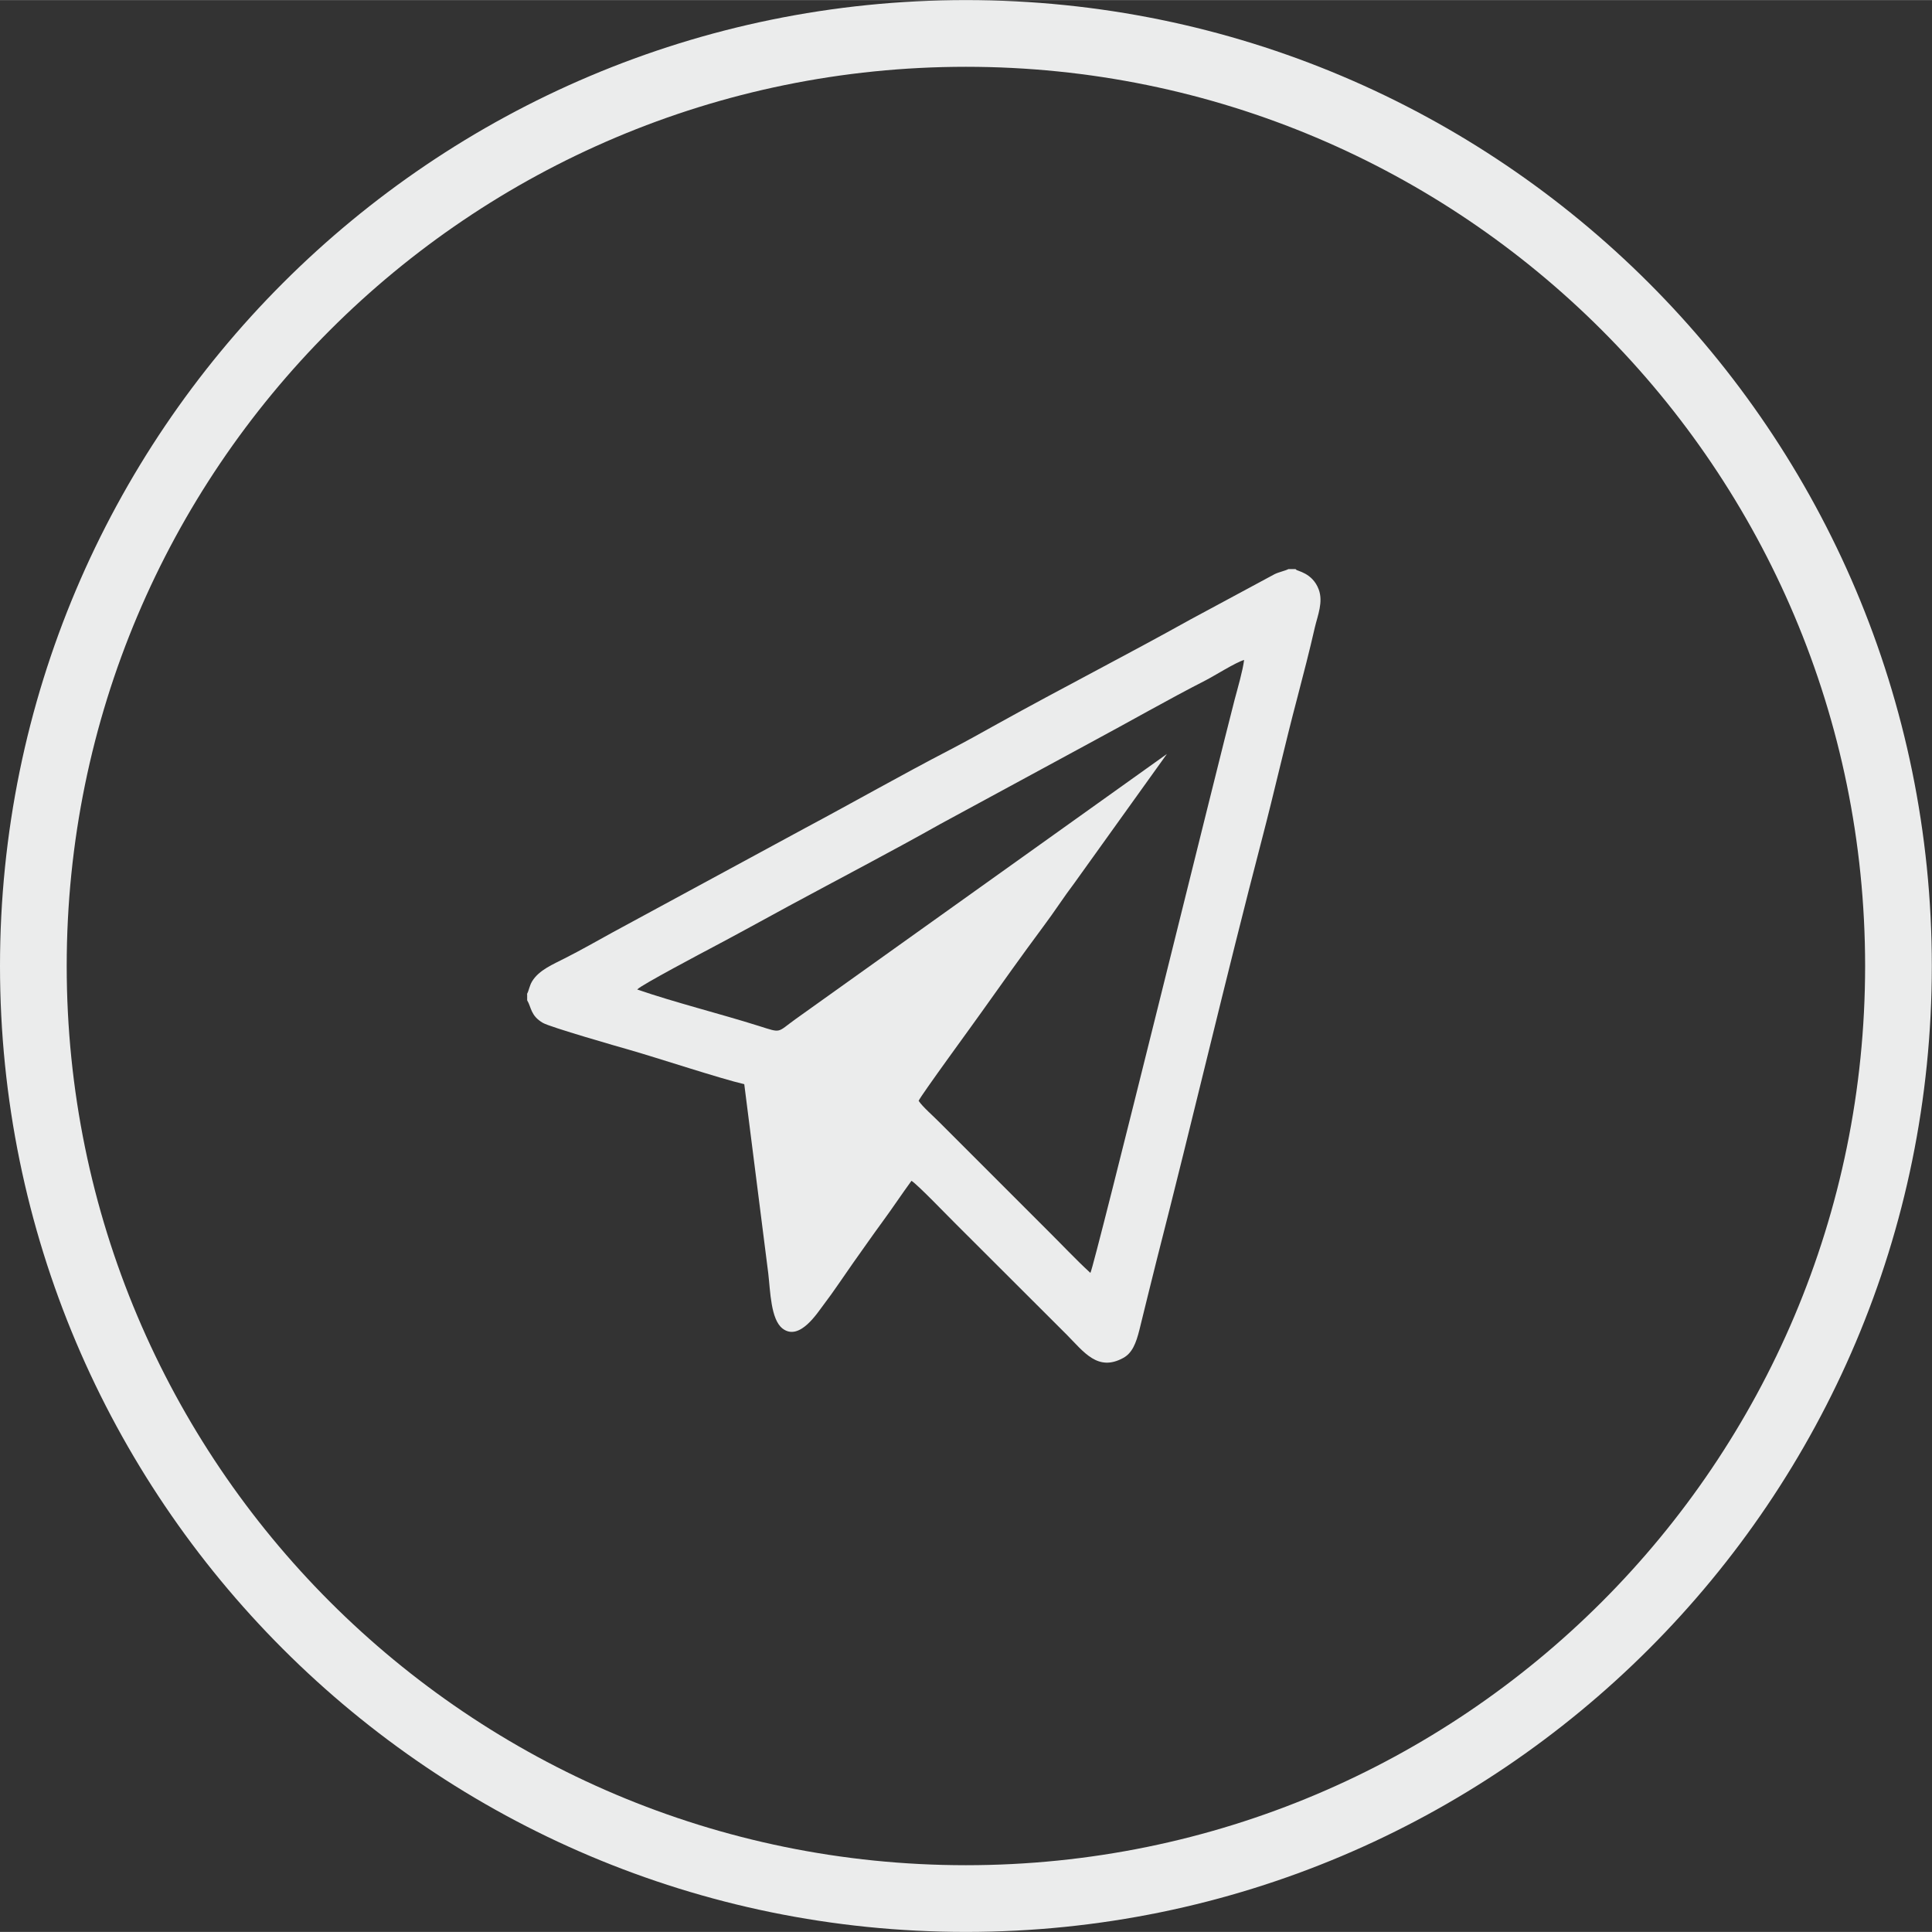 <?xml version="1.0" encoding="UTF-8"?> <!-- Creator: CorelDRAW 2021 (64-Bit) --> <svg xmlns="http://www.w3.org/2000/svg" xmlns:xlink="http://www.w3.org/1999/xlink" xmlns:xodm="http://www.corel.com/coreldraw/odm/2003" xml:space="preserve" width="21.407mm" height="21.407mm" style="shape-rendering:geometricPrecision; text-rendering:geometricPrecision; image-rendering:optimizeQuality; fill-rule:evenodd; clip-rule:evenodd" viewBox="0 0 110.35 110.34"><rect x="0" y="0" width="110.35" height="110.34" fill="#333333" stroke="none"/> <defs> <style type="text/css"> <![CDATA[ .fil0 {fill:#EBECEC;fill-rule:nonzero} ]]> </style> </defs> <g id="Слой_x0020_1">  <path class="fil0" d="M36.41 56.5c0.17,-0.22 3.8,-2.14 4.33,-2.42 1.38,-0.73 2.94,-1.59 4.32,-2.34 2.83,-1.53 5.88,-3.12 8.65,-4.68l8.65 -4.69c2.09,-1.12 4.43,-2.46 6.49,-3.51 0.51,-0.26 1.74,-1.04 2.21,-1.17 -0.08,0.63 -0.37,1.62 -0.54,2.26 -0.79,3.01 -8.03,32.44 -8.24,32.75 -0.84,-0.77 -1.64,-1.63 -2.47,-2.45 -0.85,-0.84 -1.62,-1.63 -2.46,-2.46l-3.69 -3.69c-0.31,-0.32 -0.98,-0.9 -1.19,-1.23 0.12,-0.3 3.3,-4.64 3.56,-5.02 1.19,-1.67 2.28,-3.21 3.55,-4.92 0.66,-0.88 1.18,-1.7 1.78,-2.49l5.29 -7.38 -21.22 15.15c-1.07,0.77 -0.77,0.8 -2.07,0.39 -2.25,-0.71 -4.83,-1.35 -6.97,-2.09zm-6.3 0.29l0 0.34c0.24,0.39 0.19,0.88 0.9,1.29 0.41,0.24 4.34,1.37 4.91,1.53 1.74,0.5 5.21,1.65 6.59,1.97l1.37 10.8c0.12,1.02 0.14,2.64 0.82,3.16 0.97,0.74 2,-0.92 2.34,-1.36 0.58,-0.76 1.13,-1.6 1.68,-2.38 0.6,-0.84 1.11,-1.58 1.69,-2.37 0.58,-0.79 1.08,-1.55 1.65,-2.33 0.32,0.18 2.15,2.09 2.56,2.49l6.31 6.3c0.98,0.99 1.77,2.12 3.22,1.33 0.52,-0.28 0.74,-0.85 0.93,-1.61 0.33,-1.34 0.65,-2.65 0.99,-4 2.05,-8 3.94,-16.1 6.02,-24.07 0.69,-2.64 1.3,-5.36 2.01,-8.04 0.35,-1.34 0.7,-2.69 1,-4.01 0.16,-0.68 0.49,-1.45 0.22,-2.17 -0.36,-0.96 -1.26,-1.05 -1.29,-1.13 -0.01,-0.03 -0.04,-0.02 -0.05,-0.03l-0.39 0c-0.19,0.1 -0.55,0.17 -0.79,0.29l-4.81 2.59c-3.68,2.05 -7.36,3.93 -11,5.95 -0.95,0.53 -1.81,1.01 -2.77,1.51 -2.7,1.4 -5.53,3.01 -8.23,4.45l-11 5.96c-0.91,0.5 -1.8,1.01 -2.73,1.48 -0.66,0.34 -1.48,0.67 -1.87,1.32 -0.16,0.27 -0.17,0.5 -0.29,0.72z"></path> <path class="fil0" d="M55.17 0c15.23,0 29.03,6.18 39.01,16.16 9.98,9.98 16.16,23.78 16.16,39.01 0,15.24 -6.18,29.03 -16.16,39.01 -9.98,9.98 -23.78,16.16 -39.01,16.16 -15.24,0 -29.03,-6.18 -39.01,-16.16 -9.98,-9.98 -16.16,-23.78 -16.16,-39.01 0,-15.23 6.18,-29.03 16.16,-39.01 9.98,-9.98 23.78,-16.16 39.01,-16.16zm36.32 18.85c-9.29,-9.29 -22.14,-15.04 -36.32,-15.04 -14.18,0 -27.03,5.75 -36.32,15.04 -9.29,9.29 -15.04,22.14 -15.04,36.32 0,14.18 5.75,27.03 15.04,36.32 9.29,9.29 22.14,15.04 36.32,15.04 14.18,0 27.03,-5.75 36.32,-15.04 9.29,-9.29 15.04,-22.14 15.04,-36.32 0,-14.18 -5.75,-27.03 -15.04,-36.32z"></path> </g> </svg> 